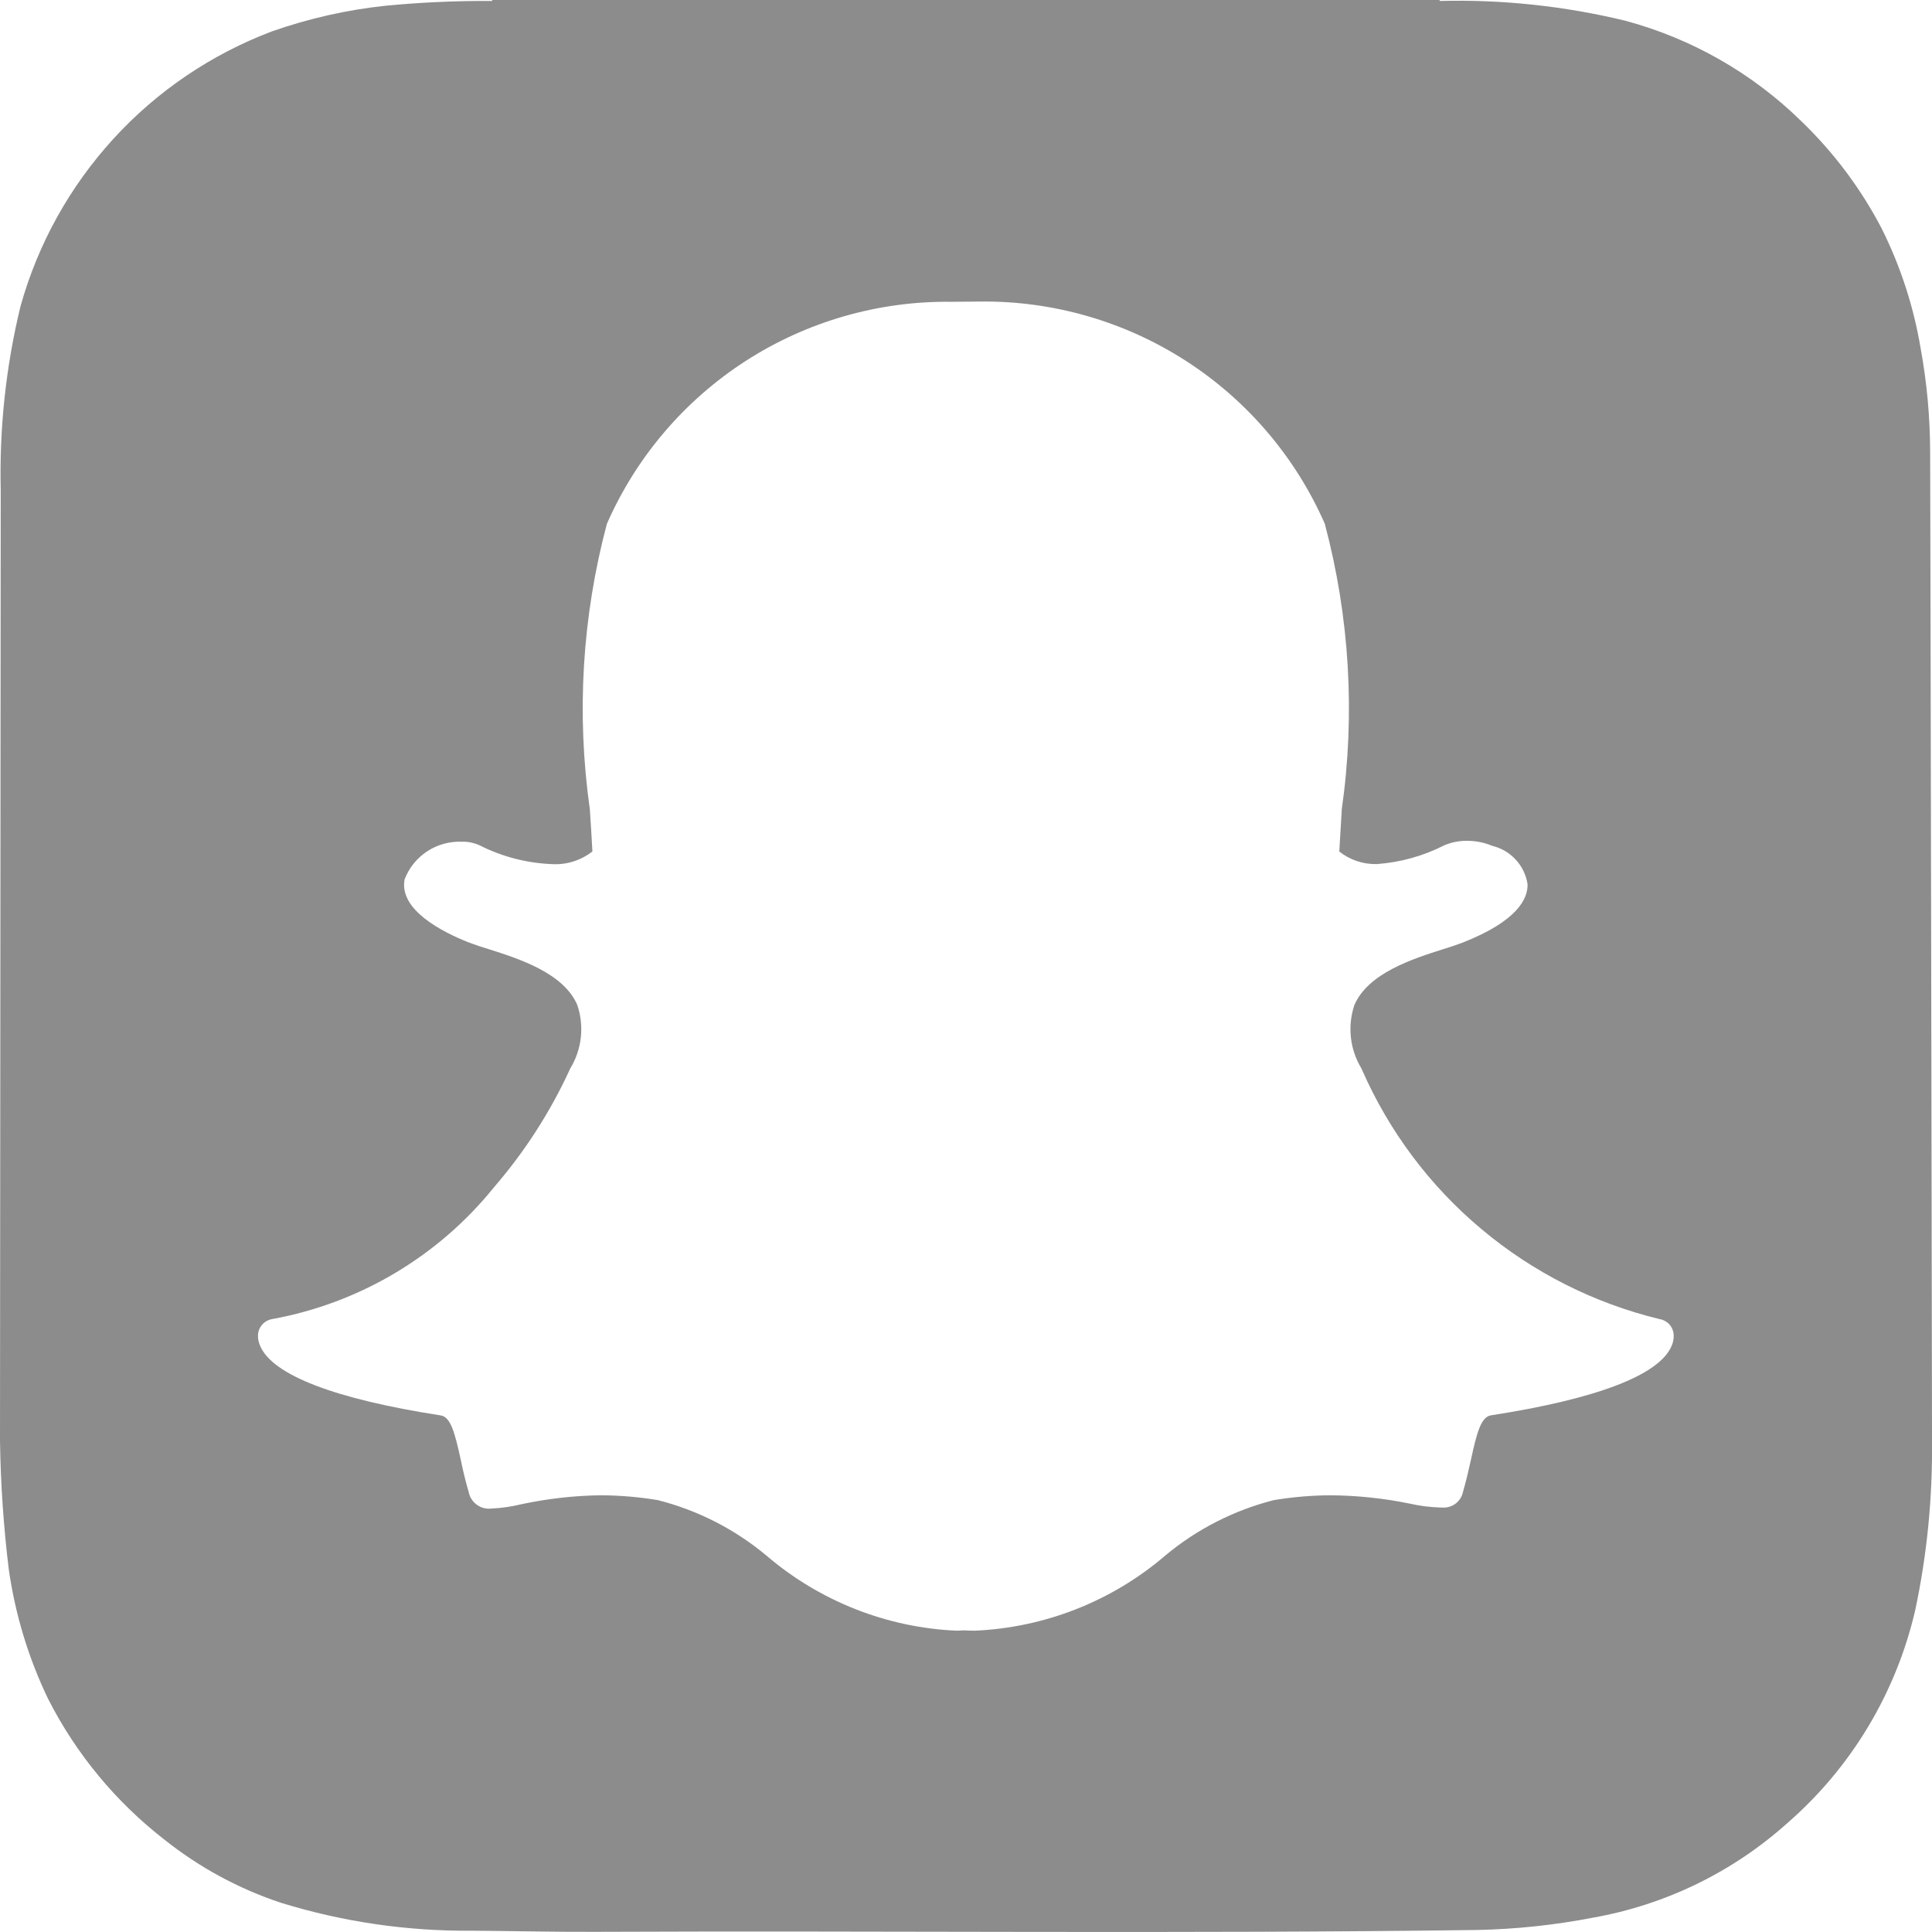 <svg width="24" height="24" viewBox="0 0 24 24" fill="none" xmlns="http://www.w3.org/2000/svg">
<path d="M23.977 5.617C23.976 5.185 23.937 4.753 23.859 4.328C23.772 3.808 23.608 3.304 23.372 2.833C23.113 2.338 22.775 1.888 22.372 1.501C21.764 0.907 21.014 0.479 20.192 0.258C19.438 0.075 18.662 -0.008 17.886 0.012L17.882 0H6.114V0.012C5.672 0.009 5.231 0.029 4.791 0.071C4.31 0.122 3.837 0.229 3.38 0.389C2.628 0.673 1.952 1.13 1.41 1.723C0.867 2.317 0.471 3.029 0.255 3.804C0.073 4.552 -0.009 5.321 0.009 6.09L0 17.896C0.008 18.431 0.044 18.965 0.109 19.495C0.189 20.055 0.354 20.6 0.6 21.109C0.947 21.79 1.44 22.385 2.043 22.853C2.475 23.197 2.963 23.462 3.487 23.636C4.256 23.874 5.057 23.991 5.861 23.984C6.365 23.987 6.868 24 7.371 23.998C11.031 23.982 14.69 24.024 18.349 23.975C18.833 23.965 19.314 23.914 19.789 23.822C20.686 23.663 21.521 23.258 22.2 22.65C22.999 21.956 23.556 21.027 23.793 19.996C23.939 19.306 24.008 18.602 24 17.896V17.755C24 17.7 23.98 5.775 23.977 5.617ZM20.764 16.722C20.61 17.082 19.834 17.379 18.52 17.582C18.397 17.602 18.345 17.801 18.274 18.127C18.244 18.262 18.214 18.394 18.174 18.532C18.162 18.591 18.129 18.643 18.081 18.679C18.033 18.715 17.974 18.732 17.914 18.727H17.894C17.768 18.723 17.643 18.708 17.52 18.68C17.196 18.613 16.866 18.578 16.534 18.575C16.296 18.576 16.059 18.596 15.824 18.635C15.329 18.761 14.867 18.996 14.475 19.324C13.813 19.891 12.98 20.219 12.109 20.257C12.059 20.257 12.011 20.255 11.975 20.253L11.887 20.257C11.017 20.22 10.184 19.891 9.522 19.325C9.13 18.997 8.668 18.761 8.172 18.635C7.937 18.596 7.7 18.576 7.462 18.575C7.131 18.579 6.801 18.617 6.477 18.686C6.354 18.716 6.229 18.734 6.103 18.74C6.04 18.747 5.976 18.731 5.924 18.693C5.872 18.656 5.836 18.601 5.823 18.538C5.784 18.404 5.751 18.268 5.723 18.13C5.651 17.802 5.599 17.602 5.476 17.583C4.163 17.38 3.386 17.082 3.232 16.72C3.216 16.684 3.206 16.646 3.205 16.606C3.202 16.554 3.218 16.503 3.251 16.462C3.283 16.422 3.33 16.395 3.381 16.386C4.467 16.188 5.445 15.607 6.138 14.747C6.518 14.307 6.835 13.815 7.078 13.286L7.082 13.276C7.154 13.159 7.199 13.028 7.215 12.891C7.23 12.755 7.216 12.616 7.172 12.486C7.003 12.086 6.442 11.909 6.072 11.791C5.988 11.766 5.904 11.738 5.822 11.707C5.494 11.577 4.954 11.303 5.026 10.924C5.081 10.781 5.179 10.659 5.307 10.575C5.434 10.492 5.585 10.45 5.738 10.456C5.812 10.454 5.886 10.469 5.954 10.499C6.231 10.64 6.535 10.72 6.846 10.734C7.031 10.747 7.213 10.691 7.359 10.577C7.35 10.402 7.339 10.227 7.327 10.052C7.159 8.868 7.231 7.663 7.539 6.507C7.903 5.678 8.502 4.975 9.263 4.484C10.024 3.994 10.912 3.738 11.817 3.749L12.171 3.746C13.078 3.735 13.967 3.991 14.729 4.481C15.492 4.972 16.092 5.676 16.457 6.506C16.765 7.663 16.837 8.869 16.668 10.054L16.665 10.111L16.637 10.578C16.77 10.683 16.934 10.738 17.103 10.734C17.396 10.713 17.682 10.633 17.943 10.5C18.03 10.463 18.124 10.445 18.218 10.445C18.326 10.444 18.432 10.464 18.531 10.505L18.536 10.507C18.649 10.534 18.751 10.594 18.829 10.679C18.908 10.764 18.959 10.871 18.976 10.985C18.98 11.169 18.844 11.443 18.173 11.708C18.091 11.739 18.008 11.767 17.924 11.792C17.553 11.91 16.993 12.088 16.824 12.487C16.781 12.617 16.766 12.755 16.782 12.892C16.797 13.028 16.843 13.159 16.914 13.276L16.918 13.286C17.254 14.053 17.762 14.732 18.404 15.269C19.045 15.807 19.802 16.189 20.615 16.386C20.667 16.395 20.713 16.422 20.746 16.462C20.778 16.503 20.794 16.554 20.791 16.606C20.79 16.646 20.781 16.686 20.764 16.722Z" fill="#8C8C8C"/>
</svg>
